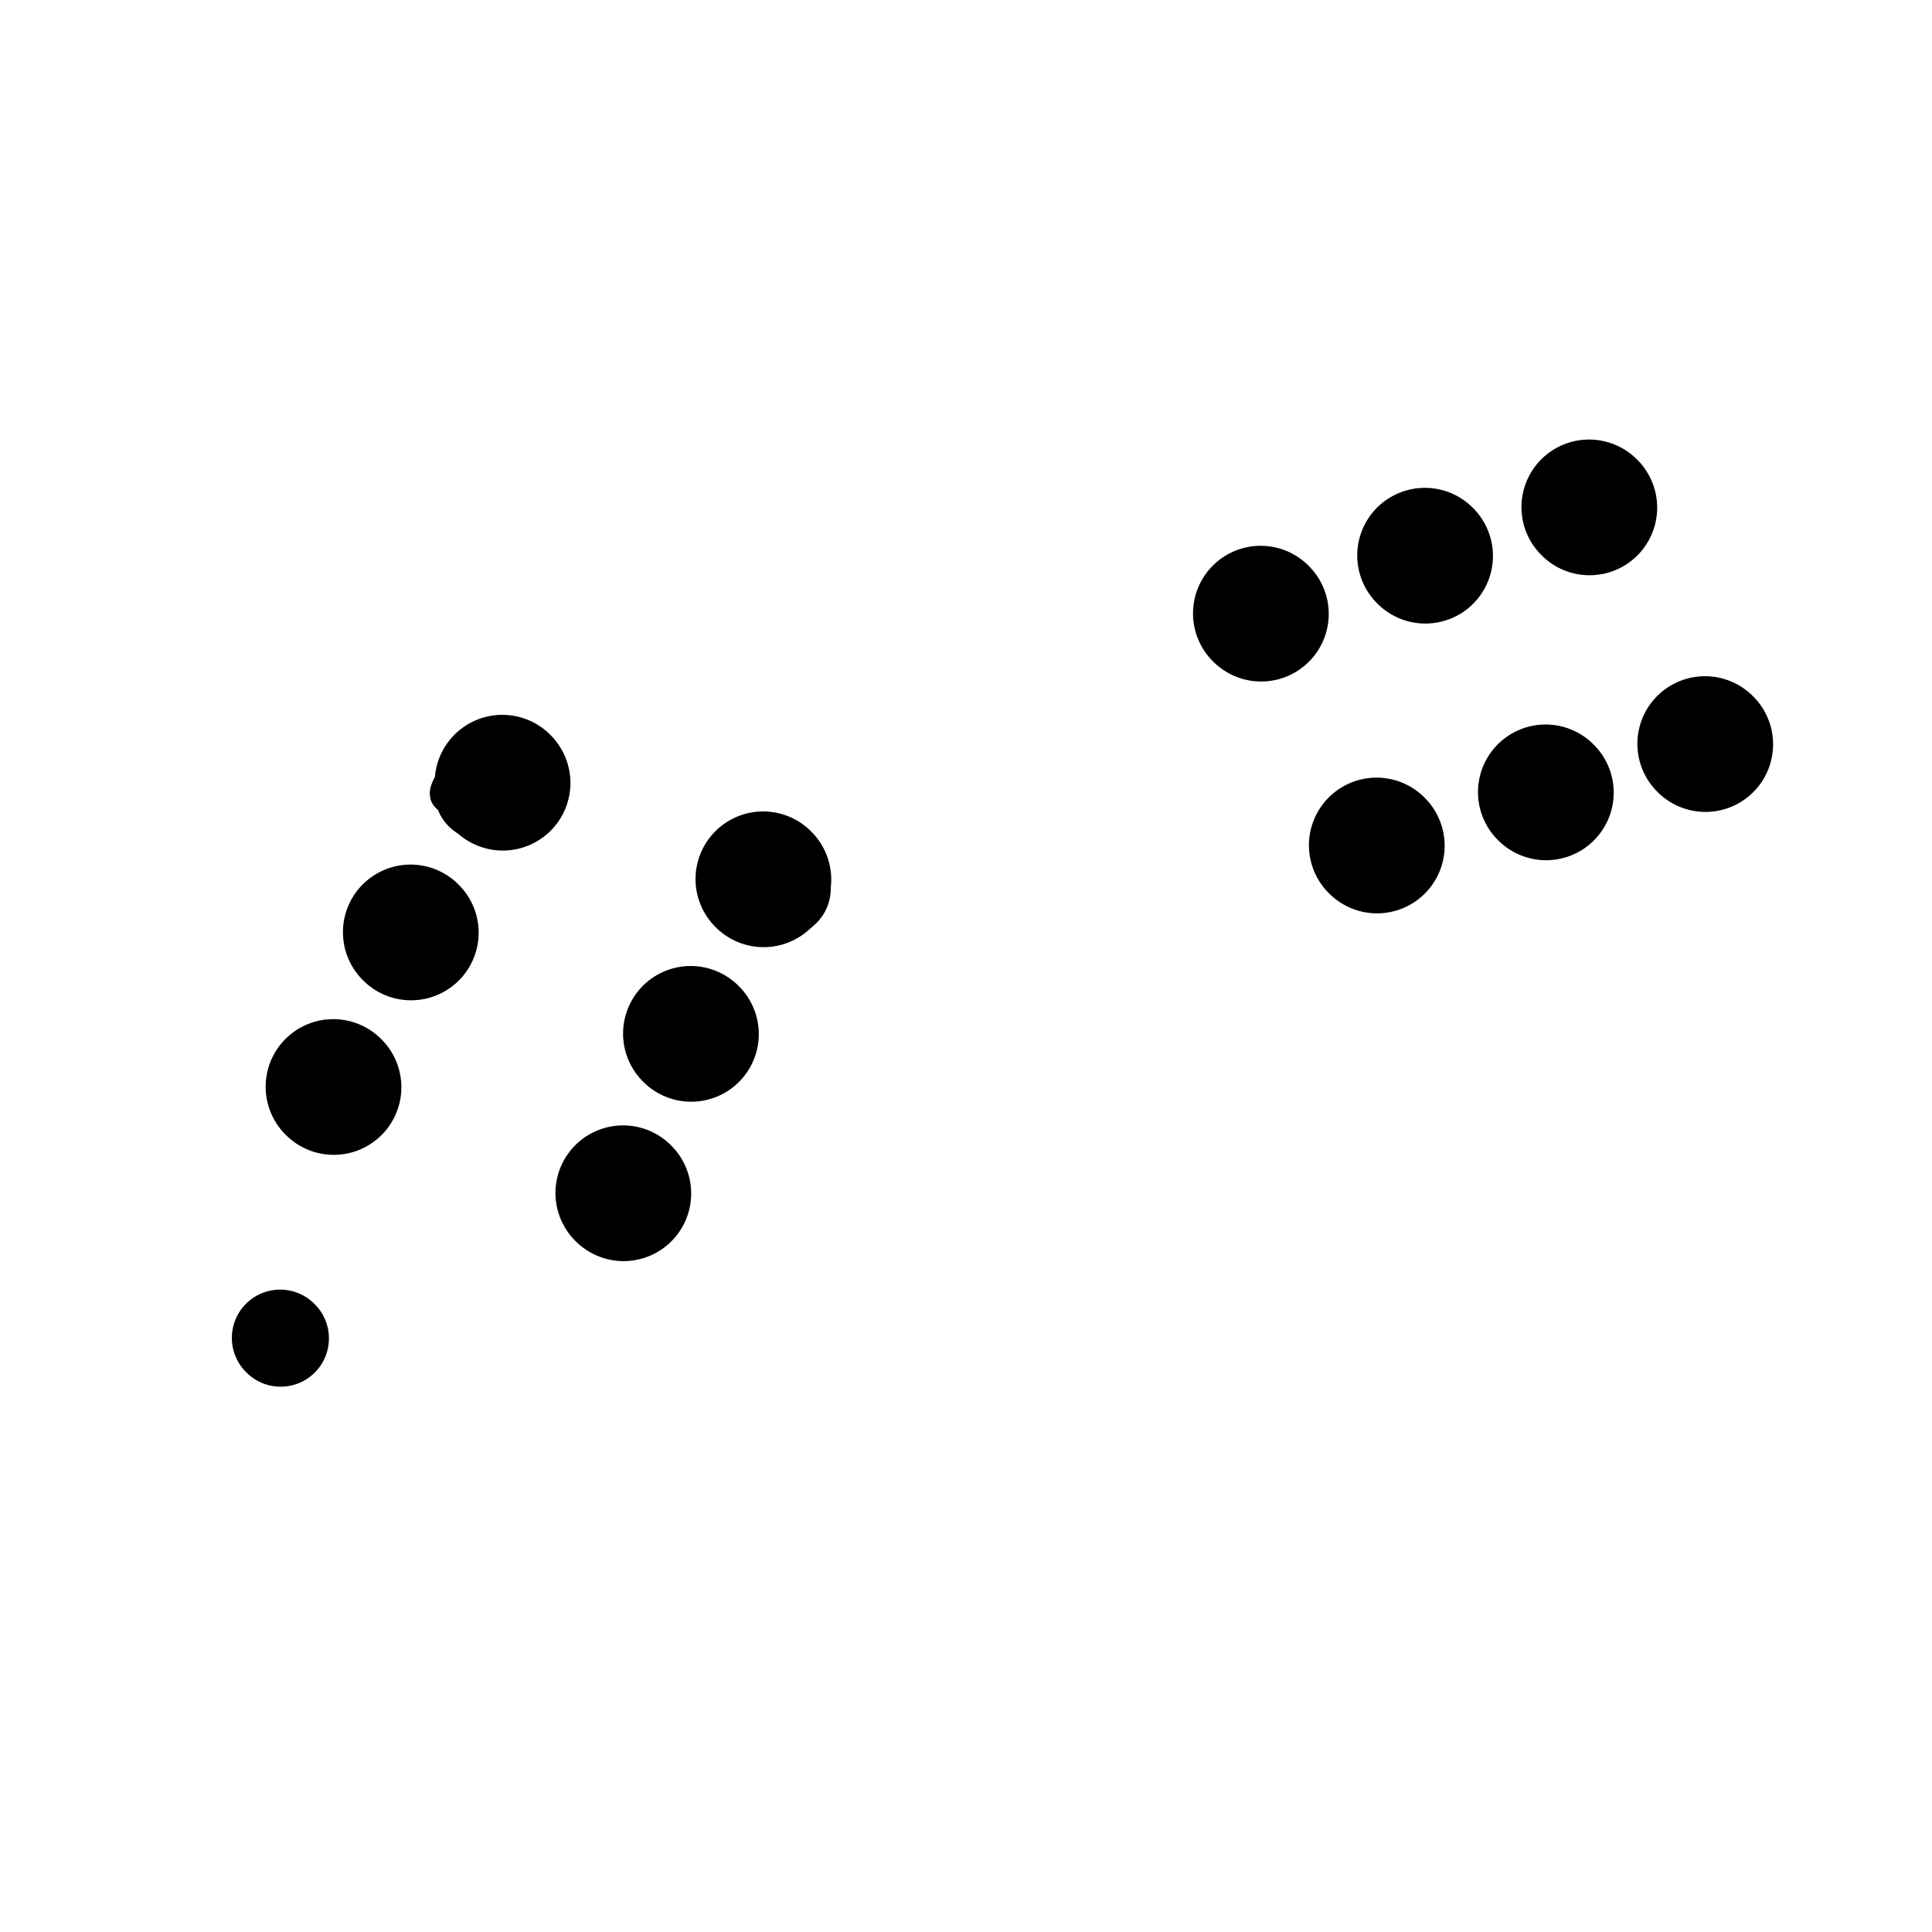 <svg viewBox='0 0 400 400' version='1.1' xmlns='http://www.w3.org/2000/svg' xmlns:xlink='http://www.w3.org/1999/xlink'><g fill='none' stroke='#000000' stroke-width='6' stroke-linecap='round' stroke-linejoin='round'><path d='M102,154c0.000,0.000 -5.000,3.000 -5,3'/><path d='M97,157c-2.067,1.933 -4.733,5.267 -5,7c-0.267,1.733 1.867,1.867 4,2'/><path d='M96,166c2.667,0.500 7.333,0.750 12,1'/><path d='M108,167c2.756,-0.733 3.644,-3.067 3,-5c-0.644,-1.933 -2.822,-3.467 -5,-5'/><path d='M106,157c-1.933,-1.267 -4.267,-1.933 -6,-1c-1.733,0.933 -2.867,3.467 -4,6'/><path d='M96,162c-0.833,1.667 -0.917,2.833 -1,4'/></g>
<g fill='none' stroke='#000000' stroke-width='20' stroke-linecap='round' stroke-linejoin='round'><path d='M101,162c0.000,0.000 -1.000,2.000 -1,2'/><path d='M100,164c0.833,0.000 3.417,-1.000 6,-2'/><path d='M106,162c0.500,-0.667 -1.250,-1.333 -3,-2'/><path d='M103,160c-0.667,-0.333 -0.833,-0.167 -1,0'/><path d='M161,180c0.000,0.000 -2.000,4.000 -2,4'/><path d='M159,184c0.167,0.667 1.583,0.333 3,0'/></g>
<g fill='none' stroke='#000000' stroke-width='28' stroke-linecap='round' stroke-linejoin='round'><path d='M104,162c0.000,0.000 0.100,0.100 0.1,0.1'/><path d='M85,193c0.000,0.000 0.100,0.100 0.1,0.1'/><path d='M69,225c0.000,0.000 0.100,0.100 0.1,0.1'/><path d='M129,247c0.000,0.000 0.100,0.100 0.1,0.1'/><path d='M143,214c0.000,0.000 0.100,0.100 0.1,0.1'/><path d='M158,182c0.000,0.000 0.100,0.100 0.1,0.1'/><path d='M261,127c0.000,0.000 0.100,0.100 0.1,0.1'/><path d='M295,115c0.000,0.000 0.100,0.100 0.1,0.1'/><path d='M329,105c0.000,0.000 0.100,0.100 0.1,0.1'/><path d='M285,175c0.000,0.000 0.100,0.100 0.1,0.1'/><path d='M320,164c0.000,0.000 0.100,0.100 0.1,0.1'/><path d='M353,154c0.000,0.000 0.100,0.100 0.1,0.1'/></g>
<g fill='none' stroke='#000000' stroke-width='20' stroke-linecap='round' stroke-linejoin='round'><path d='M58,277c0.000,0.000 0.100,0.100 0.1,0.1'/></g>
</svg>